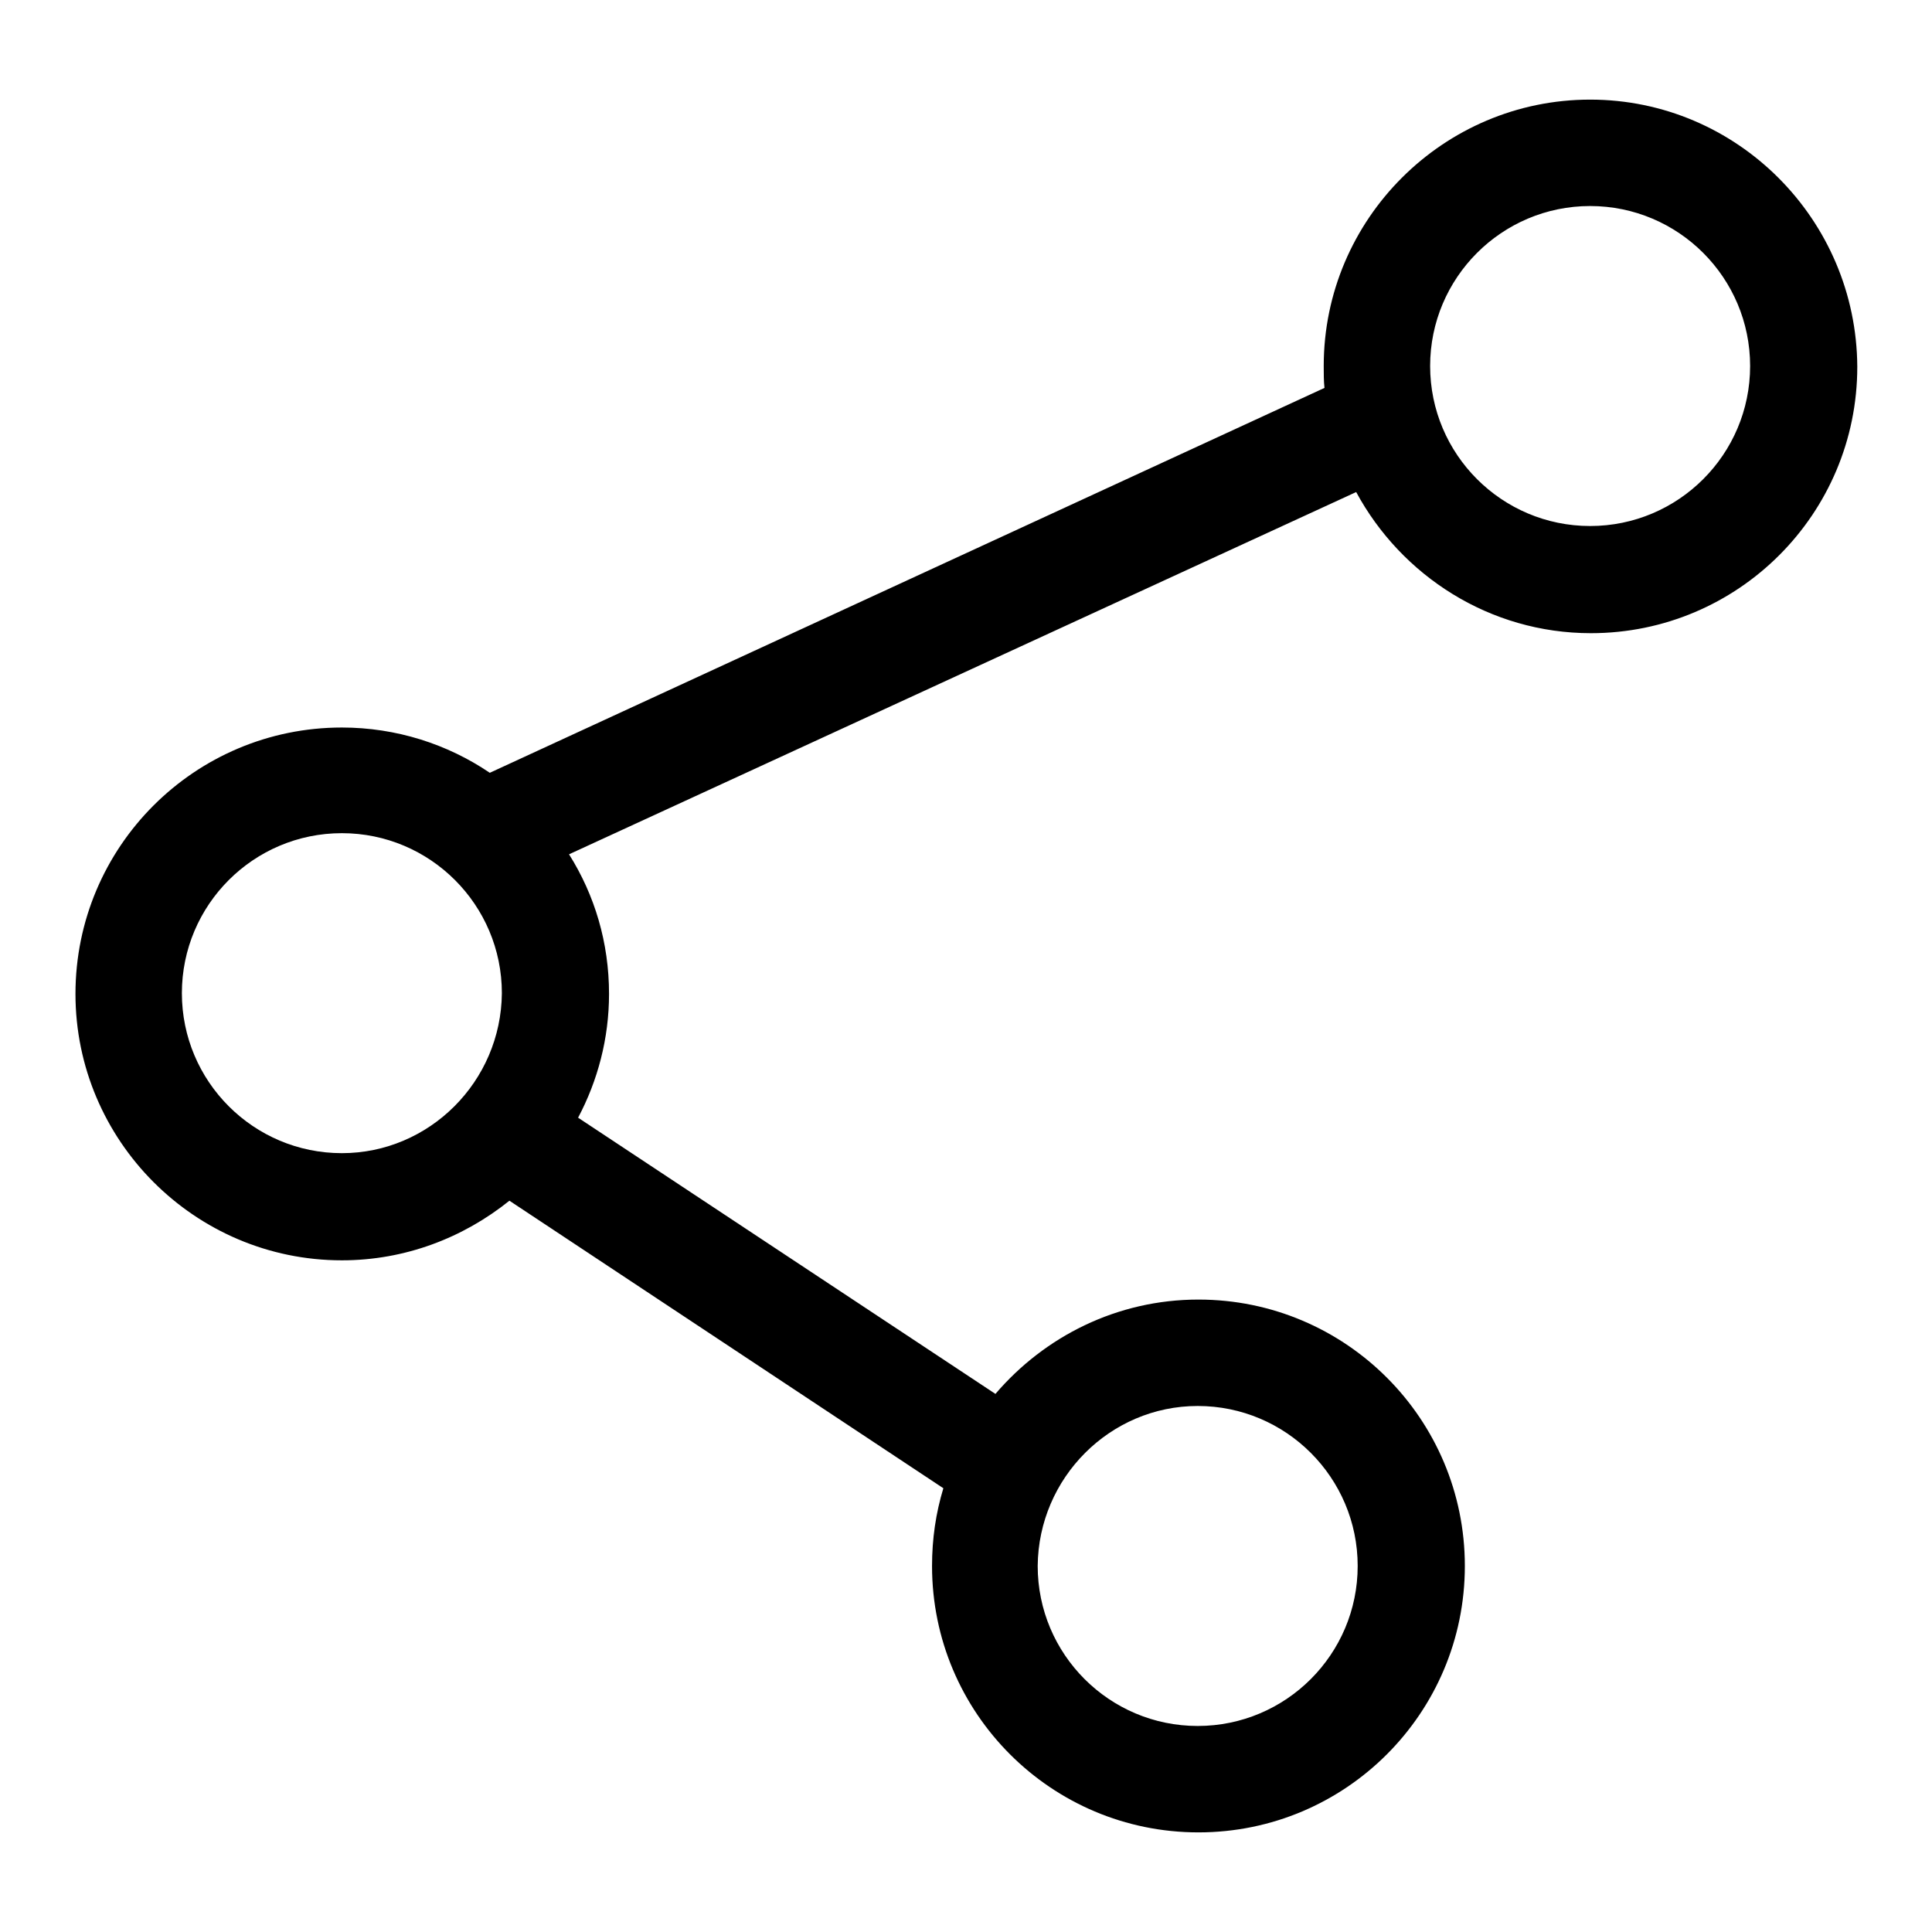 <?xml version="1.0" encoding="utf-8"?>
<!-- Svg Vector Icons : http://www.onlinewebfonts.com/icon -->
<!DOCTYPE svg PUBLIC "-//W3C//DTD SVG 1.1//EN" "http://www.w3.org/Graphics/SVG/1.1/DTD/svg11.dtd">
<svg version="1.1" xmlns="http://www.w3.org/2000/svg" xmlns:xlink="http://www.w3.org/1999/xlink" x="0px" y="0px" viewBox="0 0 256 256" enable-background="new 0 0 256 256" xml:space="preserve">
<g> <path fill="#000000" d="M210.7,13.2c-19.4,0-35.3,15.8-35.3,35.3c0,1,0,2,0.1,2.9L64.9,102.4c-5.6-3.8-12.4-6-19.6-6 c-19.5,0-35.3,15.8-35.3,35.3c0,19.4,15.8,35.3,35.3,35.3c8.4,0,16.1-3,22.2-7.9l57.5,38.1c-1,3.3-1.5,6.7-1.5,10.3 c0,19.5,15.8,35.3,35.3,35.3c19.5,0,35.3-15.8,35.3-35.3c0-19.5-15.8-35.3-35.3-35.3c-10.8,0-20.4,4.9-26.9,12.5l-55.3-36.6 c2.6-4.9,4.1-10.5,4.1-16.4c0-6.8-1.9-13.1-5.3-18.5l104.3-48c6,11.1,17.7,18.7,31.1,18.7c19.5,0,35.3-15.8,35.3-35.3 C246,29.1,230.2,13.2,210.7,13.2L210.7,13.2L210.7,13.2z M158.7,186.3c11.7,0,21.2,9.5,21.2,21.2c0,11.7-9.5,21.2-21.2,21.2 c-11.7,0-21.2-9.5-21.2-21.2C137.6,195.8,147.1,186.3,158.7,186.3L158.7,186.3L158.7,186.3z M45.3,152.8 c-11.7,0-21.2-9.5-21.2-21.2c0-11.7,9.5-21.2,21.2-21.2c11.7,0,21.2,9.5,21.2,21.2C66.4,143.3,56.9,152.8,45.3,152.8L45.3,152.8 L45.3,152.8z M210.7,69.7c-11.7,0-21.2-9.5-21.2-21.2c0-11.7,9.5-21.2,21.2-21.2c11.7,0,21.2,9.5,21.2,21.2 C231.9,60.2,222.4,69.7,210.7,69.7L210.7,69.7L210.7,69.7z"/></g>
</svg>